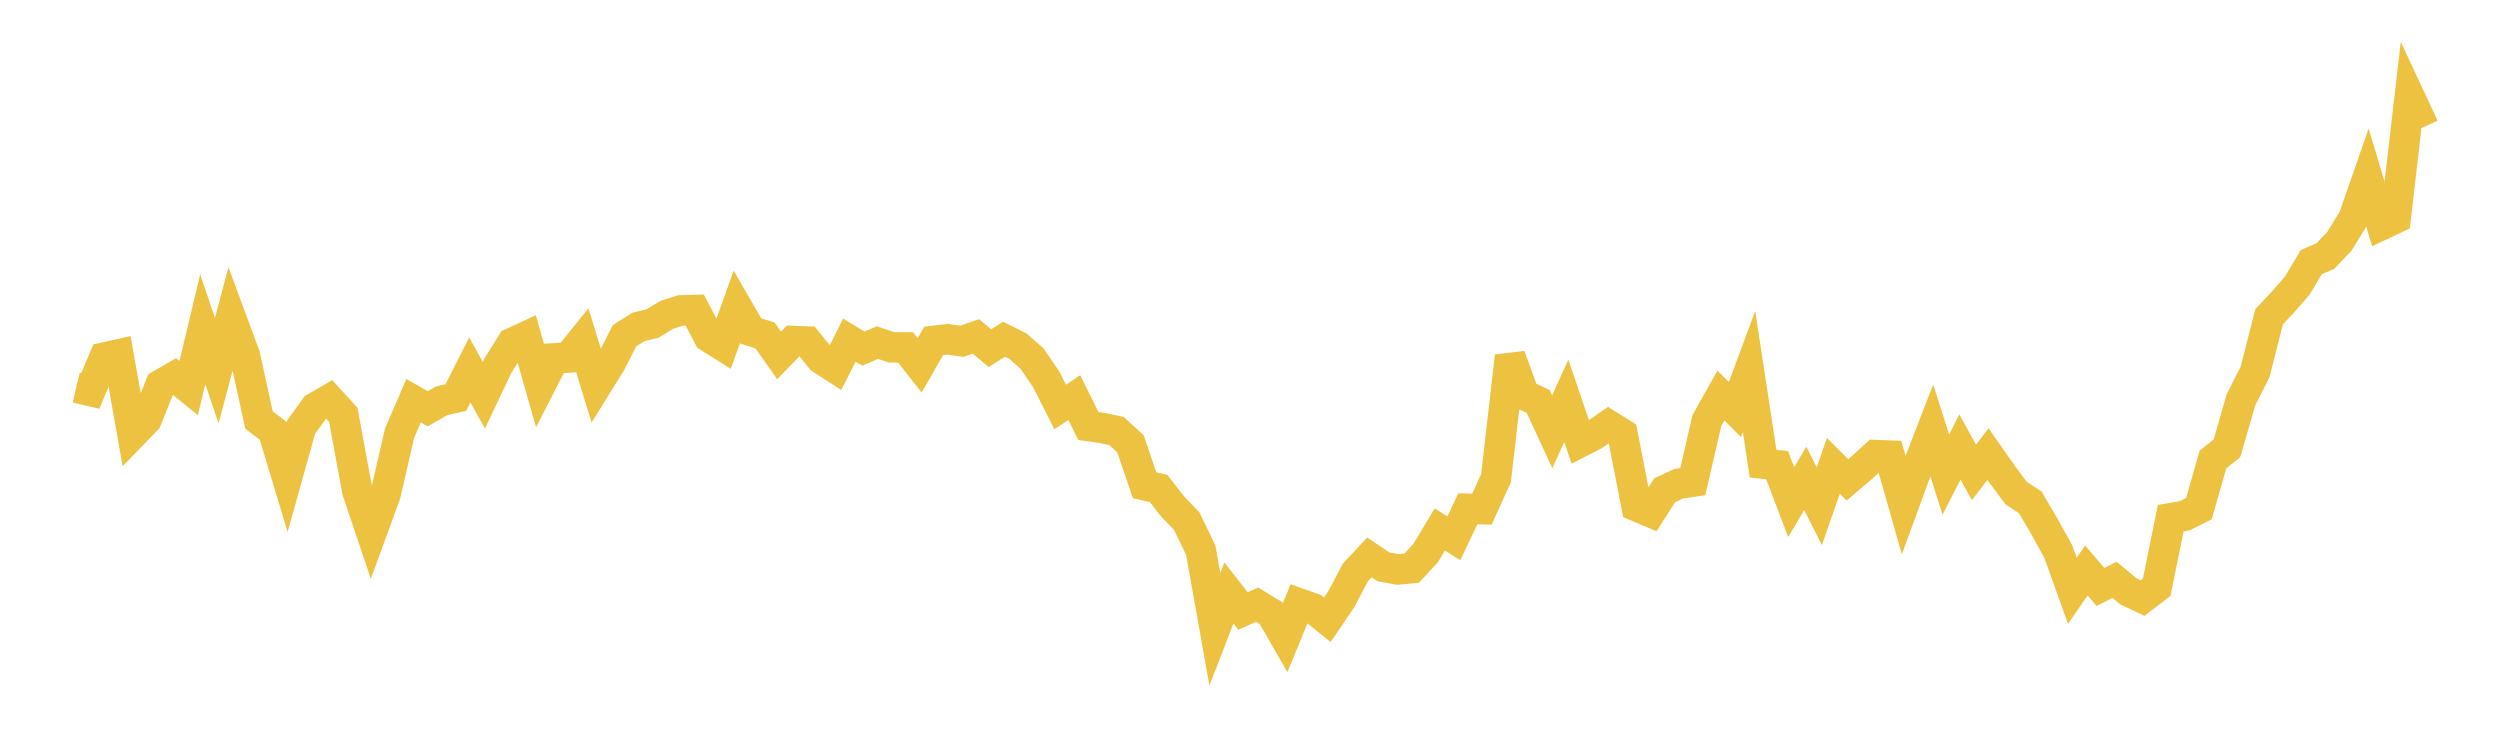 <svg width="164" height="48" xmlns="http://www.w3.org/2000/svg" xmlns:xlink="http://www.w3.org/1999/xlink"><path fill="none" stroke="rgb(237,194,64)" stroke-width="2" d="M5,25.43L5.922,25.648L6.844,23.455L7.766,23.25L8.689,28.485L9.611,27.534L10.533,25.238L11.455,24.706L12.377,25.455L13.299,21.601L14.222,24.316L15.144,20.833L16.066,23.322L16.988,27.549L17.91,28.252L18.832,31.318L19.754,28.022L20.677,26.739L21.599,26.205L22.521,27.212L23.443,32.222L24.365,34.956L25.287,32.439L26.21,28.421L27.132,26.286L28.054,26.818L28.976,26.291L29.898,26.083L30.82,24.264L31.743,25.93L32.665,23.98L33.587,22.504L34.509,22.076L35.431,25.315L36.353,23.511L37.275,23.456L38.198,22.317L39.12,25.325L40.042,23.844L40.964,22.027L41.886,21.445L42.808,21.223L43.731,20.657L44.653,20.362L45.575,20.337L46.497,22.108L47.419,22.687L48.341,20.119L49.263,21.714L50.186,22.006L51.108,23.314L52.03,22.369L52.952,22.405L53.874,23.551L54.796,24.142L55.719,22.313L56.641,22.867L57.563,22.472L58.485,22.788L59.407,22.792L60.329,23.968L61.251,22.363L62.174,22.255L63.096,22.388L64.018,22.066L64.94,22.842L65.862,22.251L66.784,22.715L67.707,23.531L68.629,24.881L69.551,26.7L70.473,26.078L71.395,27.945L72.317,28.076L73.24,28.272L74.162,29.118L75.084,31.832L76.006,32.043L76.928,33.231L77.85,34.189L78.772,36.096L79.695,41.283L80.617,38.901L81.539,40.081L82.461,39.669L83.383,40.224L84.305,41.827L85.228,39.587L86.15,39.913L87.072,40.658L87.994,39.298L88.916,37.551L89.838,36.567L90.76,37.187L91.683,37.356L92.605,37.272L93.527,36.272L94.449,34.738L95.371,35.308L96.293,33.374L97.216,33.399L98.138,31.368L99.06,23.364L99.982,25.897L100.904,26.333L101.826,28.321L102.749,26.298L103.671,29L104.593,28.524L105.515,27.889L106.437,28.465L107.359,33.21L108.281,33.601L109.204,32.16L110.126,31.731L111.048,31.596L111.97,27.592L112.892,25.948L113.814,26.864L114.737,24.371L115.659,30.415L116.581,30.519L117.503,32.937L118.425,31.382L119.347,33.207L120.269,30.561L121.192,31.479L122.114,30.695L123.036,29.853L123.958,29.888L124.88,33.131L125.802,30.616L126.725,28.23L127.647,31.138L128.569,29.319L129.491,30.991L130.413,29.787L131.335,31.106L132.257,32.346L133.18,32.948L134.102,34.517L135.024,36.186L135.946,38.755L136.868,37.422L137.79,38.504L138.713,38.037L139.635,38.799L140.557,39.234L141.479,38.528L142.401,33.993L143.323,33.833L144.246,33.371L145.168,30.15L146.09,29.404L147.012,26.216L147.934,24.395L148.856,20.773L149.778,19.798L150.701,18.735L151.623,17.193L152.545,16.796L153.467,15.828L154.389,14.32L155.311,11.676L156.234,14.753L157.156,14.316L158.078,6.363L159,8.337"></path></svg>